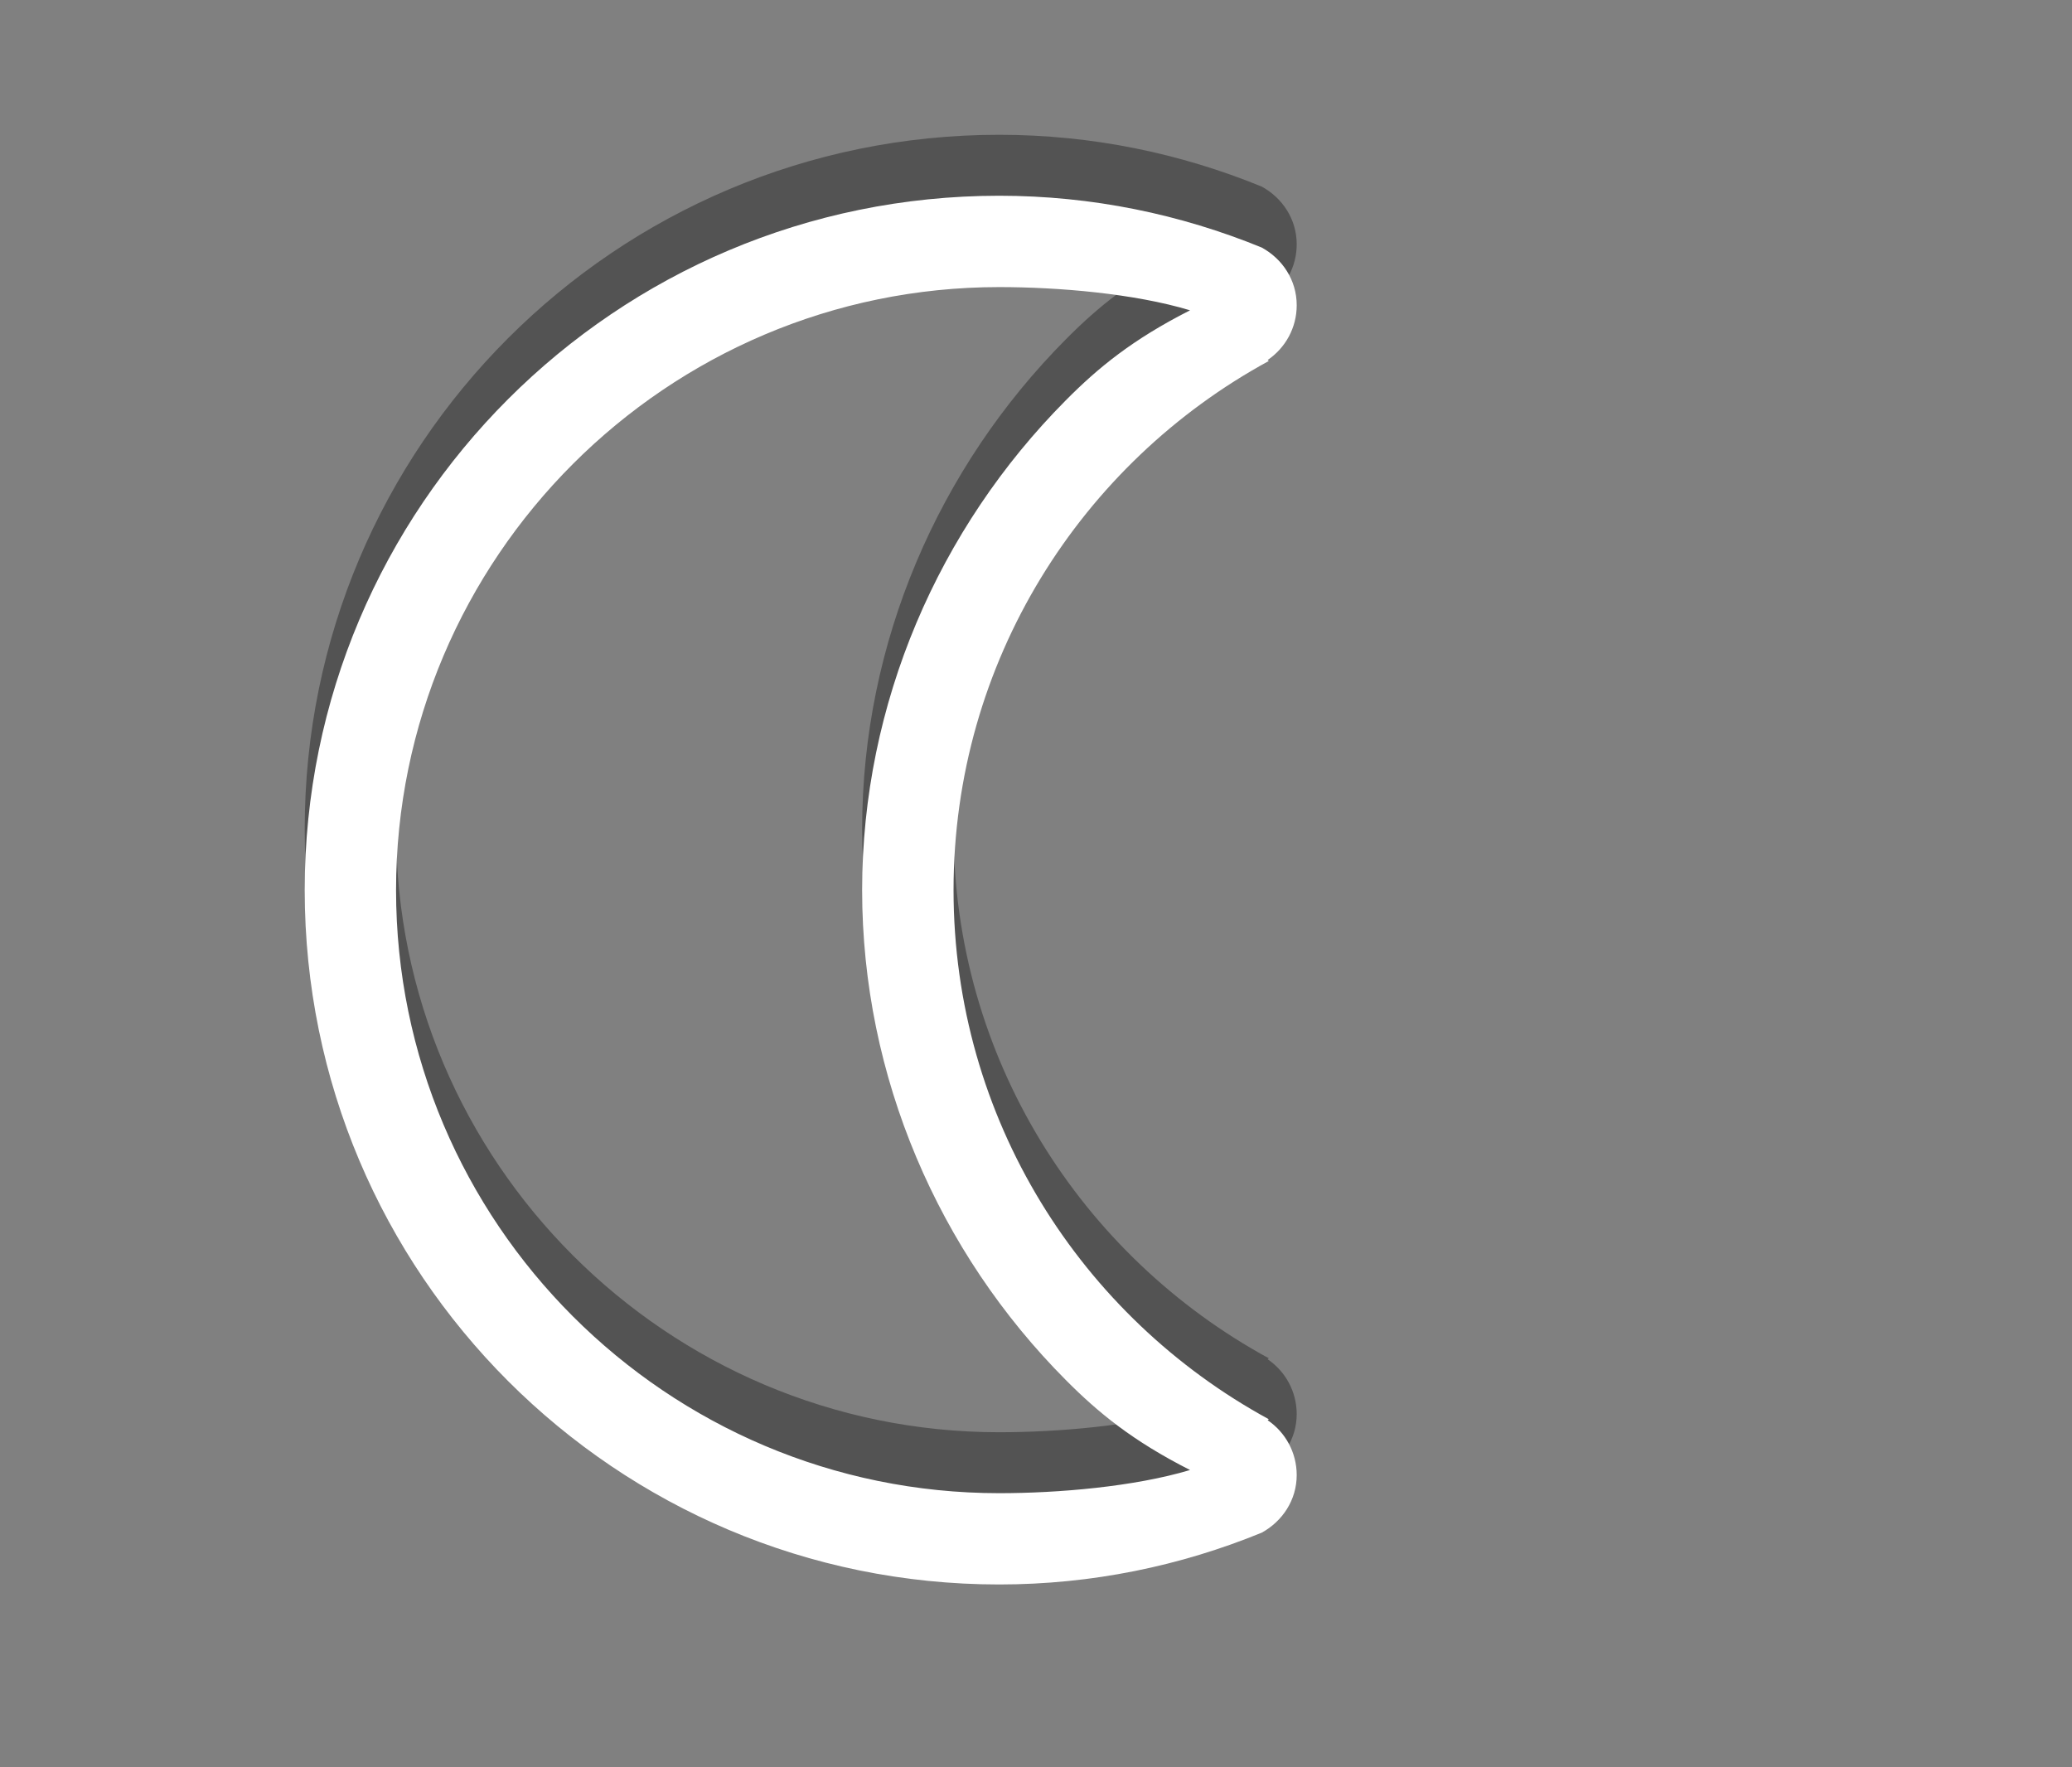 <?xml version="1.0" encoding="utf-8"?>
<!-- Generator: Adobe Illustrator 16.0.0, SVG Export Plug-In . SVG Version: 6.00 Build 0)  -->
<!DOCTYPE svg PUBLIC "-//W3C//DTD SVG 1.1//EN" "http://www.w3.org/Graphics/SVG/1.1/DTD/svg11.dtd">
<svg version="1.1" id="Ebene_1" xmlns="http://www.w3.org/2000/svg" xmlns:xlink="http://www.w3.org/1999/xlink" x="0px" y="0px"
	 width="34px" height="29px" viewBox="0 0 34 29" enable-background="new 0 0 34 29" xml:space="preserve">
<rect x="0" y="0" width="34" height="29" fill="#808080" stroke="none"/>
<path opacity="0.35" d="M20.805,22.307c-0.008-0.006,0.007-0.012,0.016-0.018c-3.079-1.676-5.174-4.928-5.174-8.684
	c0-3.752,2.095-7.006,5.174-8.682c-0.009-0.006-0.023-0.012-0.016-0.018c0.287-0.197,0.473-0.525,0.473-0.896
	c0-0.414-0.236-0.762-0.574-0.947c-1.332-0.545-2.783-0.85-4.309-0.85C10.101,2.212,5,7.314,5,13.605C5,19.898,10.101,25,16.395,25
	c1.525,0,2.977-0.305,4.309-0.85c0.338-0.186,0.574-0.533,0.574-0.947C21.277,22.832,21.092,22.504,20.805,22.307z M16.395,23.502
	c-5.456,0-9.896-4.438-9.896-9.896c0-5.454,4.44-9.895,9.896-9.895c0.972,0,2.217,0.105,3.133,0.381
	c-0.942,0.477-1.51,0.943-2.041,1.479c-2.082,2.096-3.34,4.969-3.34,8.036c0,3.068,1.258,5.945,3.34,8.037
	c0.531,0.535,1.099,1.002,2.041,1.479C18.611,23.396,17.366,23.502,16.395,23.502z"/>
<path fill="#FFFFFF" d="M20.805,23.307c-0.008-0.006,0.007-0.012,0.016-0.018c-3.079-1.676-5.174-4.928-5.174-8.684
	c0-3.752,2.095-7.006,5.174-8.682c-0.009-0.006-0.023-0.012-0.016-0.018c0.287-0.197,0.473-0.525,0.473-0.896
	c0-0.414-0.236-0.762-0.574-0.947c-1.332-0.545-2.783-0.85-4.309-0.85C10.101,3.213,5,8.314,5,14.605C5,20.898,10.101,26,16.395,26
	c1.525,0,2.977-0.305,4.309-0.85c0.338-0.186,0.574-0.533,0.574-0.947C21.277,23.832,21.092,23.504,20.805,23.307z M16.395,24.502
	c-5.456,0-9.896-4.438-9.896-9.896c0-5.453,4.44-9.895,9.896-9.895c0.972,0,2.217,0.105,3.133,0.381
	c-0.942,0.477-1.51,0.943-2.041,1.479c-2.082,2.096-3.34,4.969-3.34,8.035c0,3.068,1.258,5.945,3.34,8.037
	c0.531,0.535,1.099,1.002,2.041,1.479C18.611,24.396,17.366,24.502,16.395,24.502z"/>
<g>
</g>
<g>
</g>
<g>
</g>
<g>
</g>
<g>
</g>
<g>
</g>
</svg>
